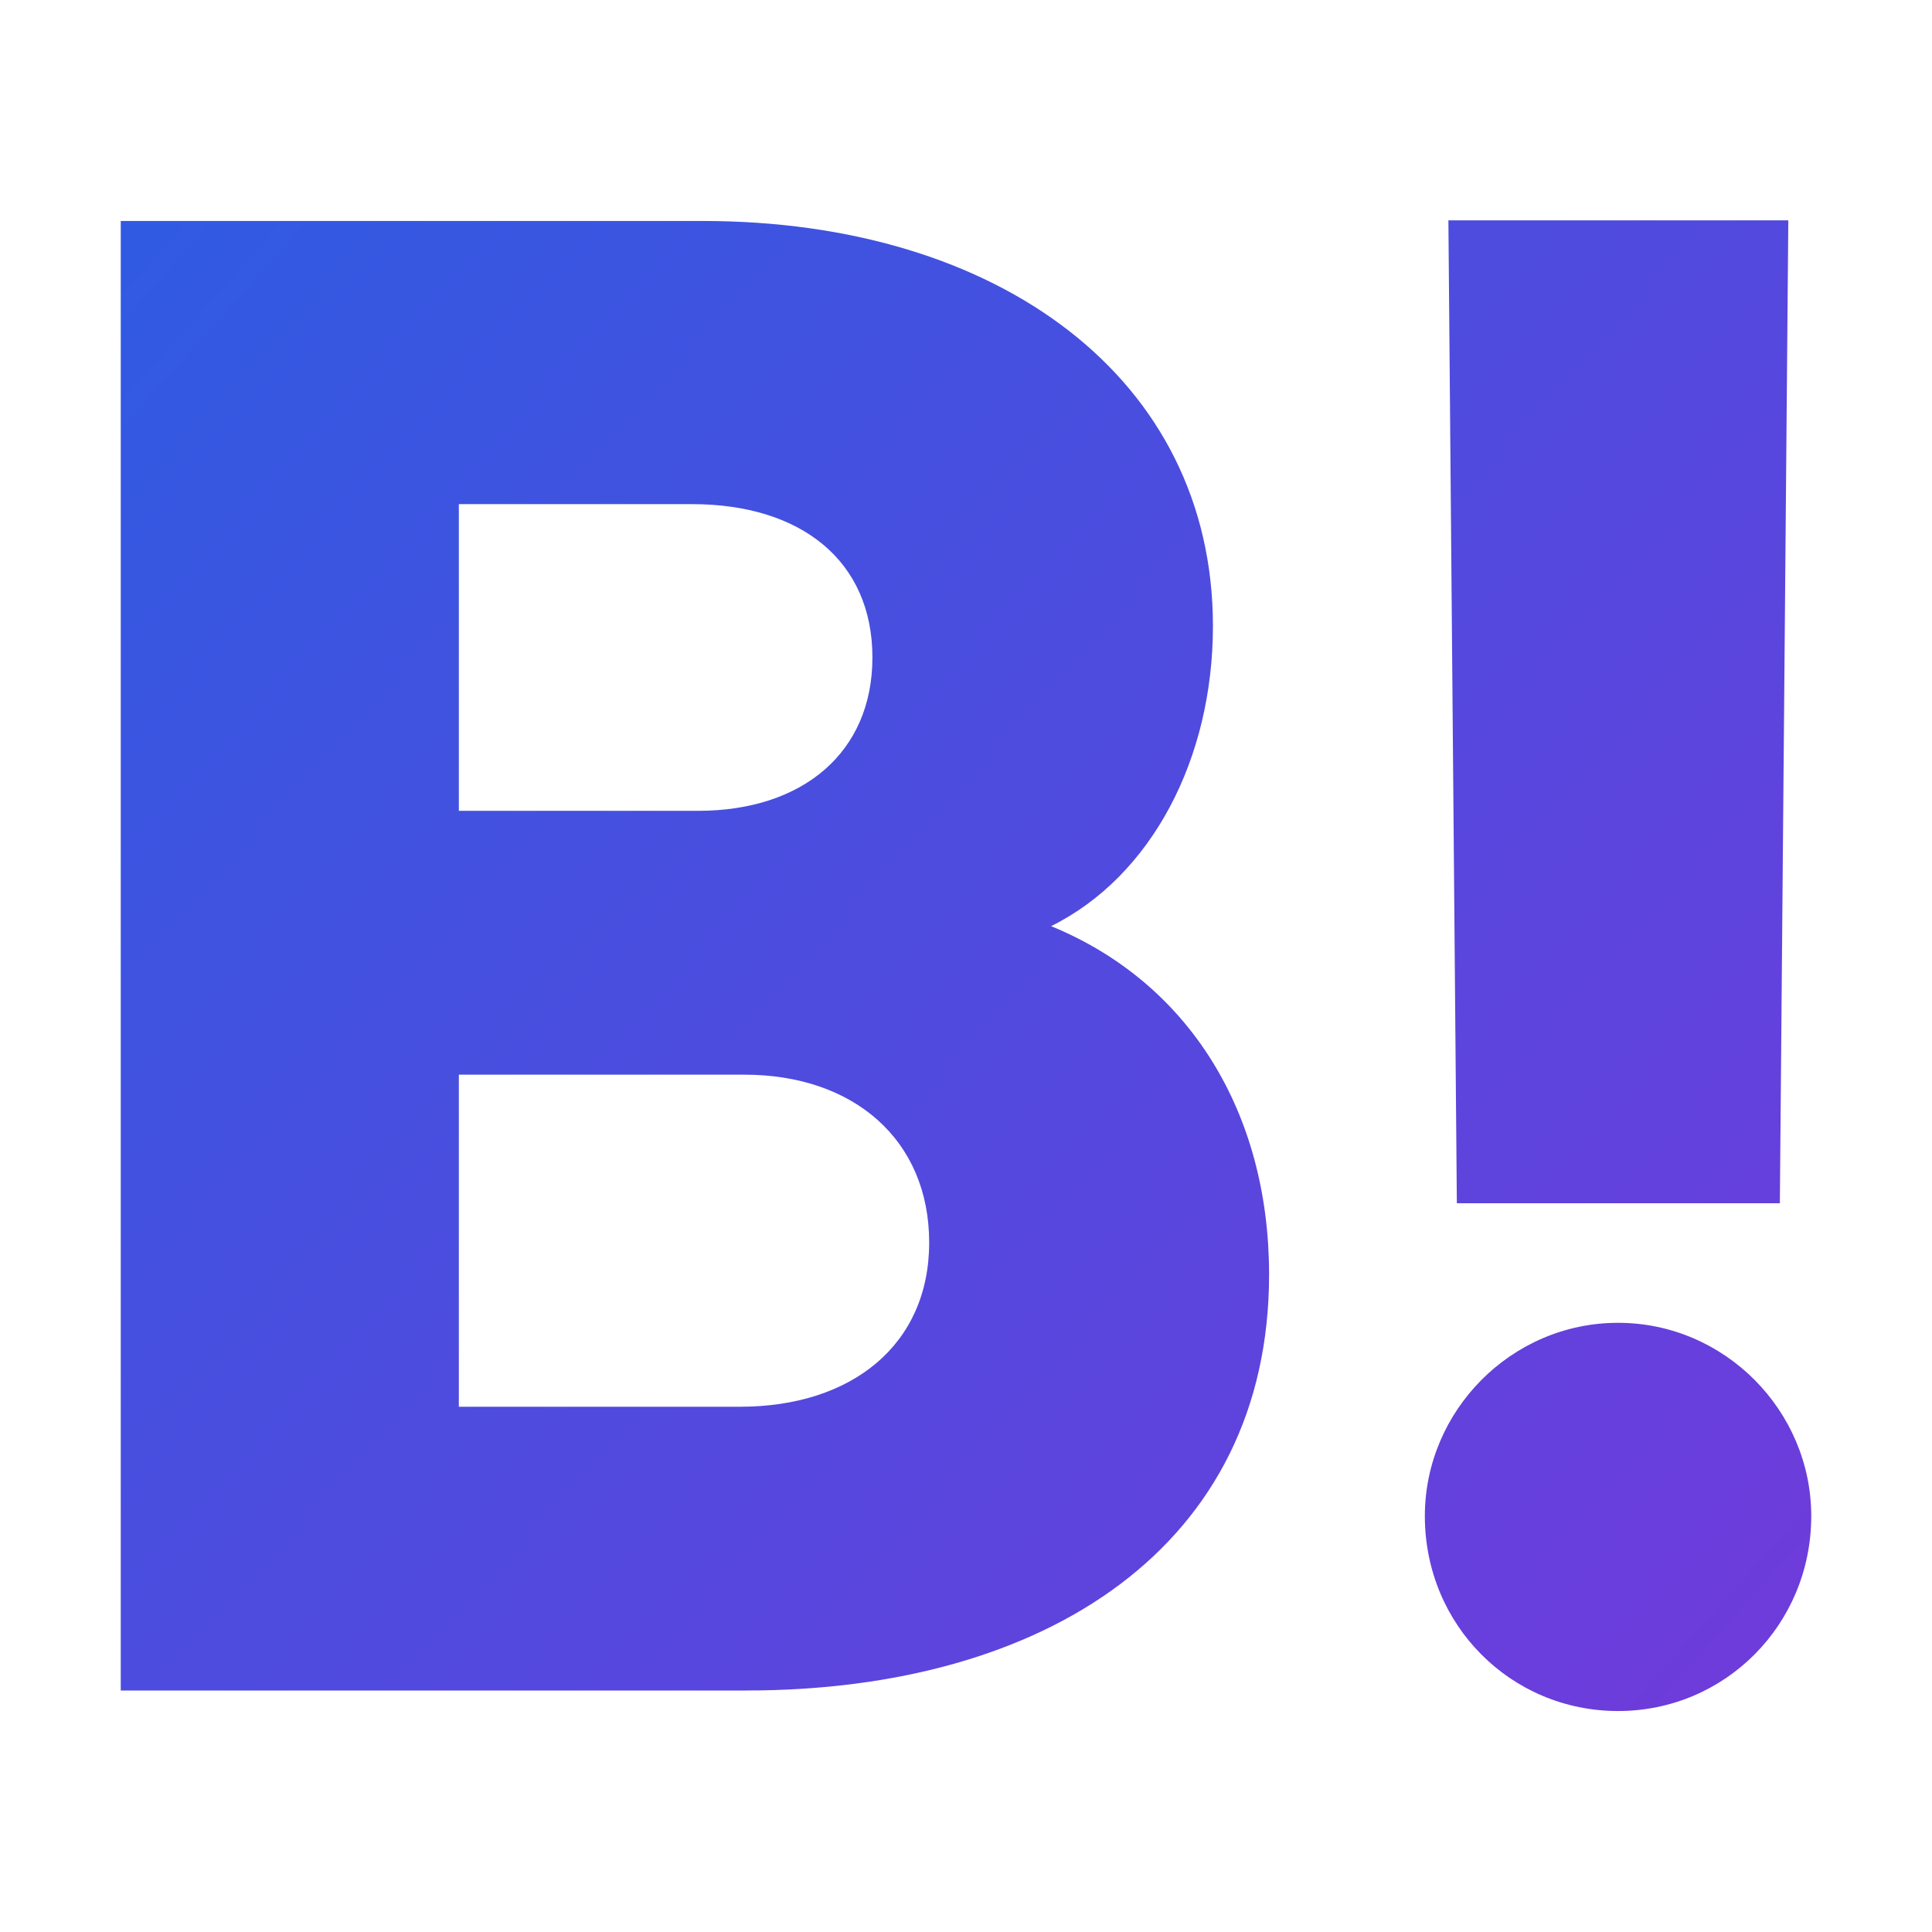 <?xml version="1.0" encoding="utf-8"?>
<!-- Generator: Adobe Illustrator 28.0.0, SVG Export Plug-In . SVG Version: 6.00 Build 0)  -->
<svg version="1.1" id="Layer_1" xmlns="http://www.w3.org/2000/svg" xmlns:xlink="http://www.w3.org/1999/xlink" x="0px" y="0px"
	 viewBox="0 0 32 32" style="enable-background:new 0 0 32 32;" xml:space="preserve">
<style type="text/css">
	.st0{fill:url(#SVGID_1_);}
</style>
<g id="B__x28_G_x29_">
	<g>
		<linearGradient id="SVGID_1_" gradientUnits="userSpaceOnUse" x1="2.514" y1="3.897" x2="29.494" y2="28.105">
			<stop  offset="0" style="stop-color:#315AE2"/>
			<stop  offset="1" style="stop-color:#6F3BDB"/>
		</linearGradient>
		<path class="st0" d="M17.41,15.34c1.67-0.83,2.68-2.78,2.68-4.97c0-4.1-3.55-6.71-8.45-6.71H2V28h10.36c4.97,0,8.66-2.4,8.66-6.89
			C21.02,18.43,19.7,16.28,17.41,15.34z M7.6,8.35h3.86c1.81,0,2.99,0.94,2.99,2.54c0,1.57-1.15,2.54-2.89,2.54H7.6V8.35z
			 M12.26,23.3H7.6v-5.5h4.73c1.81,0,3.06,1.08,3.06,2.78S14.1,23.3,12.26,23.3z M29.48,19.93l0.14-16.28h-5.63l0.14,16.28H29.48z
			 M26.8,21.91c-1.77,0-3.2,1.46-3.2,3.2c0,1.81,1.43,3.23,3.2,3.23s3.2-1.43,3.2-3.23C30,23.37,28.57,21.91,26.8,21.91z"/>
	</g>
</g>
</svg>
